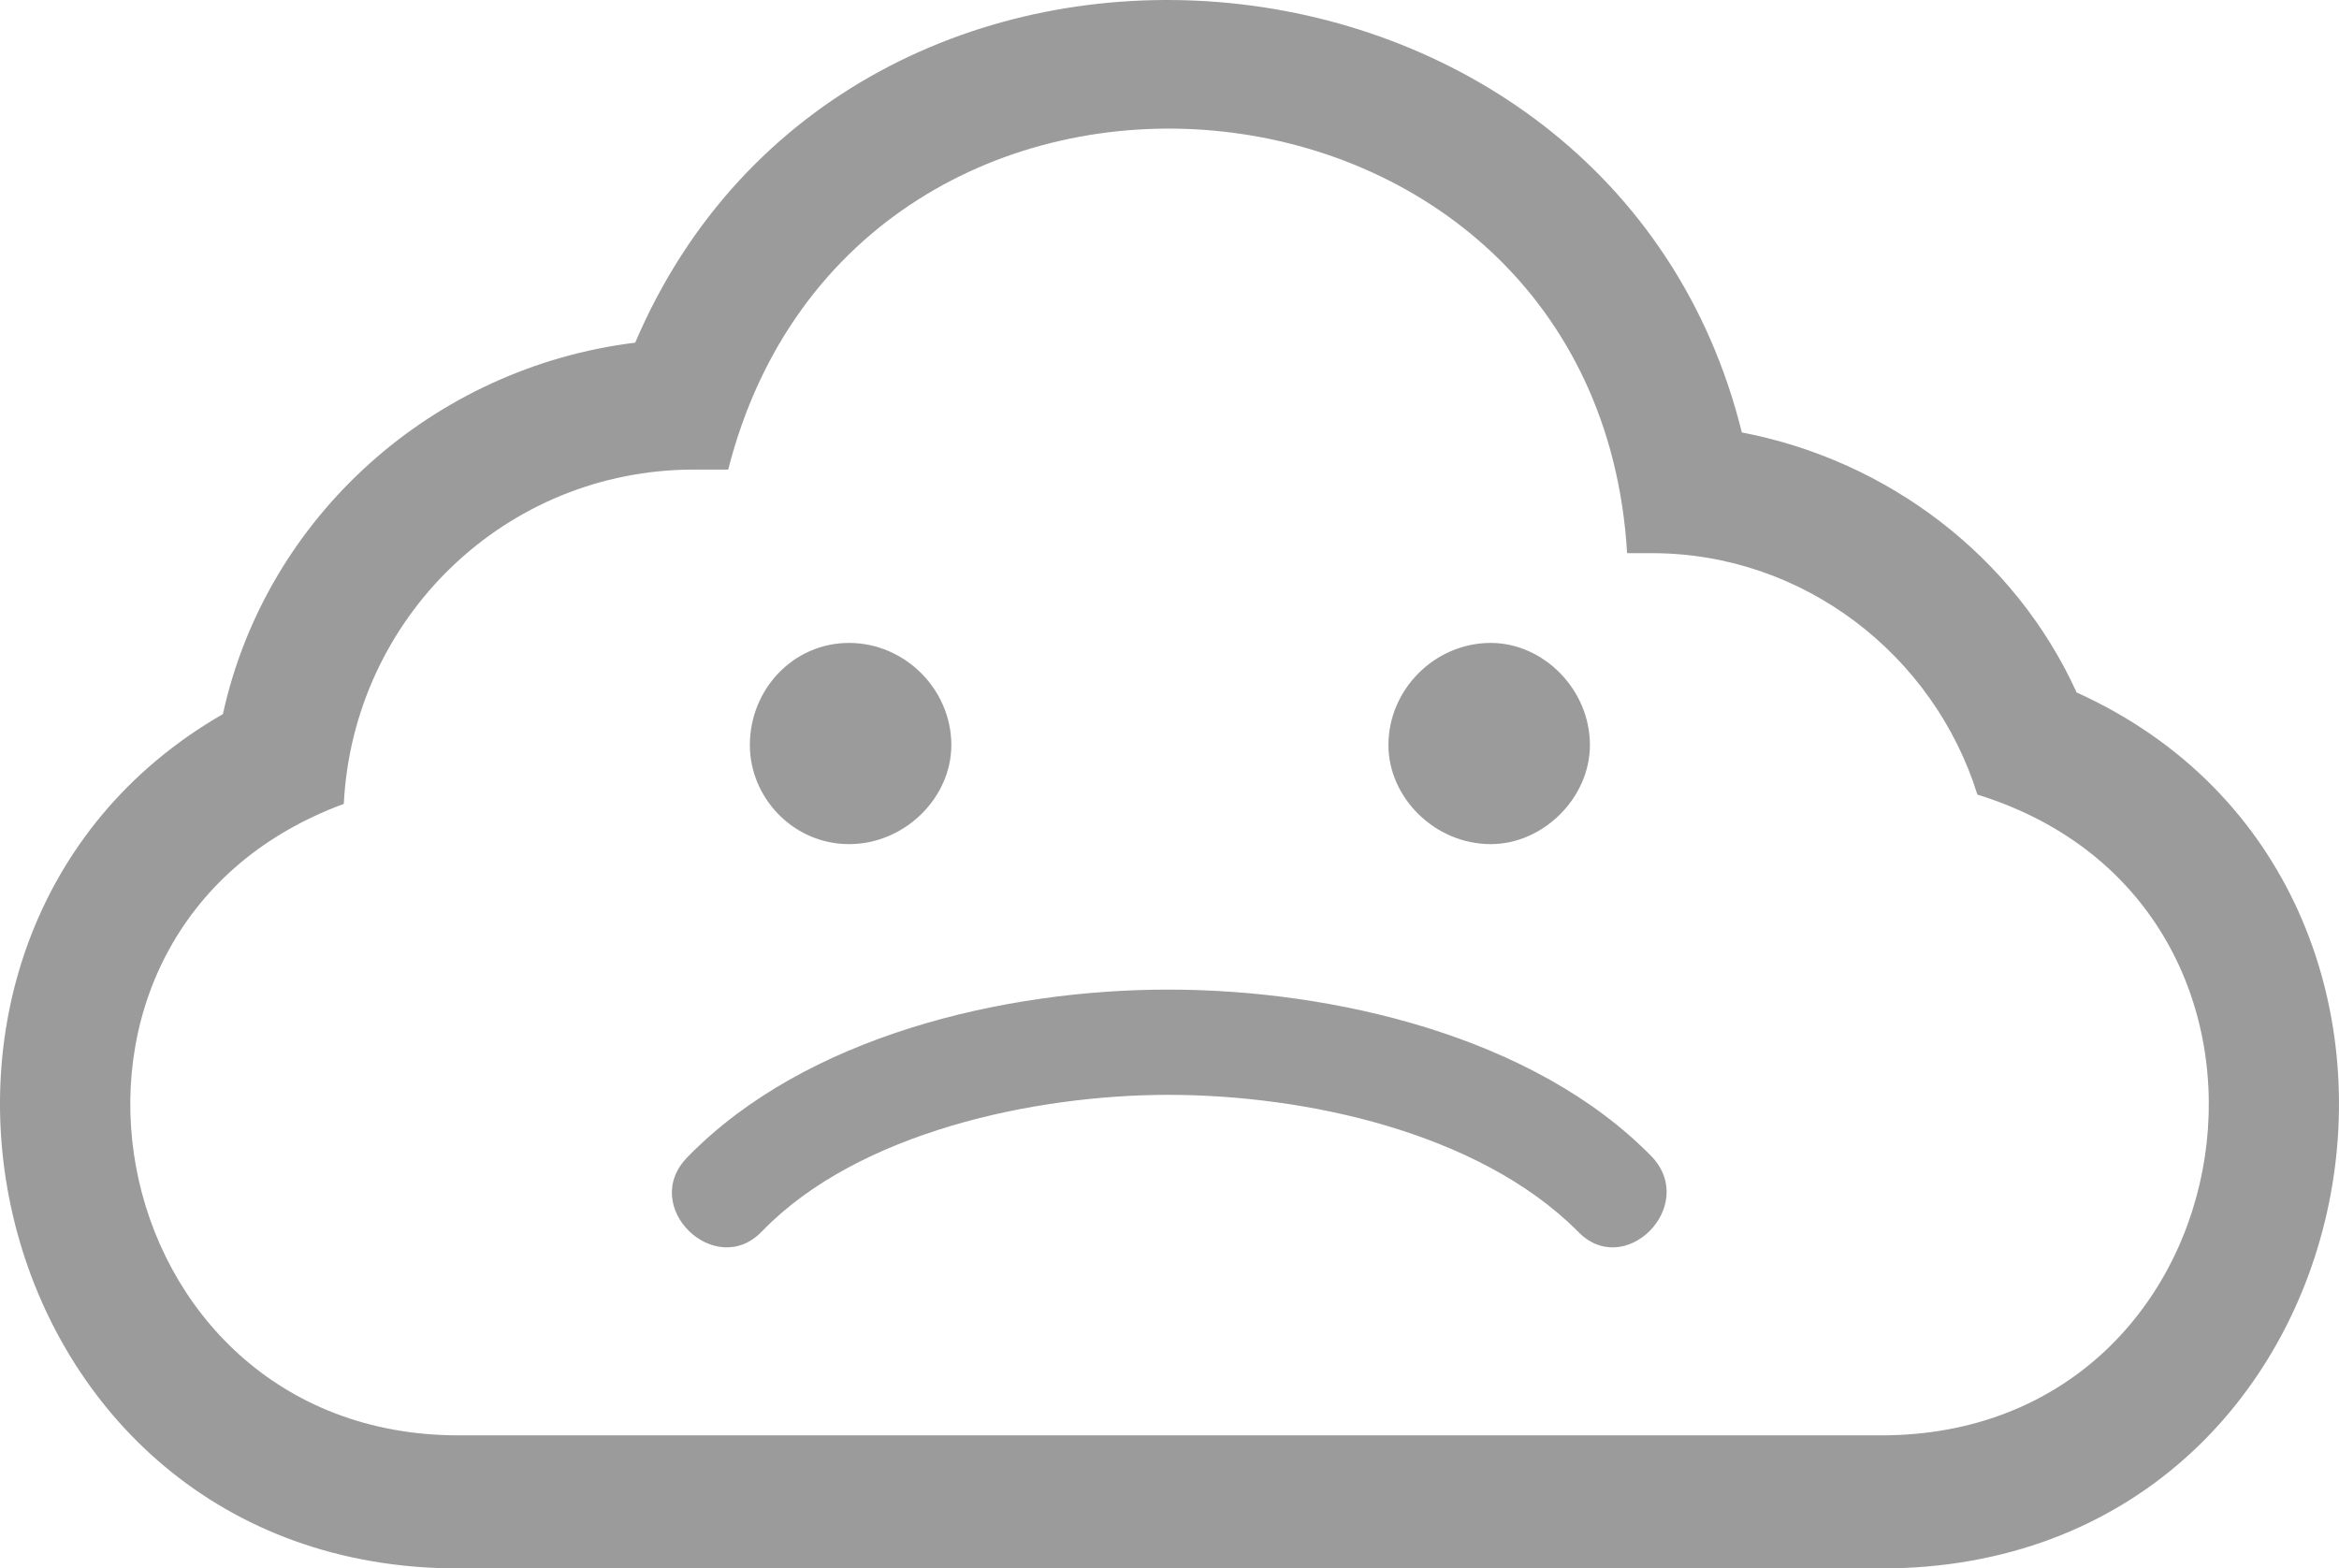 <svg width="85" height="57" viewBox="0 0 85 57" xmlns="http://www.w3.org/2000/svg"><title>Shape</title><path d="M23.083 12.453C30.855-5.77 58.567-3.408 63.299 15.716c5.294 1.012 9.913 4.5 12.166 9.449C91.123 32.252 86.617 57 68.368 57H16.662C-.8 57-5.981 34.052 8.1 25.952c1.577-7.2 7.66-12.599 14.983-13.499zM27.7 44.738c-1.69 1.8-4.506-.9-2.703-2.7 4.28-4.387 11.49-6.074 17.46-6.074 5.97 0 13.293 1.687 17.574 6.075 1.69 1.8-1.014 4.5-2.704 2.7-3.605-3.6-9.913-4.95-14.87-4.95-4.844 0-11.265 1.35-14.757 4.95zm26.473-21.373c-2.028 0-3.717 1.687-3.717 3.712 0 1.913 1.69 3.6 3.717 3.6 1.915 0 3.605-1.687 3.605-3.6 0-2.025-1.69-3.712-3.605-3.712zm-23.319 0c2.028 0 3.718 1.687 3.718 3.712 0 1.913-1.69 3.6-3.718 3.6-2.027 0-3.604-1.687-3.604-3.6 0-2.025 1.577-3.712 3.604-3.712zm41.005 5.512c13.067 4.05 10.139 23.286-3.492 23.286H16.662c-13.18 0-16.673-18.336-4.168-22.948.338-6.75 5.857-12.15 12.729-12.15h1.24C31.08-1.045 58.003 1.317 59.13 20.103h.9c5.52 0 10.252 3.712 11.829 8.774z" fill="#9B9B9B" fill-rule="evenodd"/></svg>